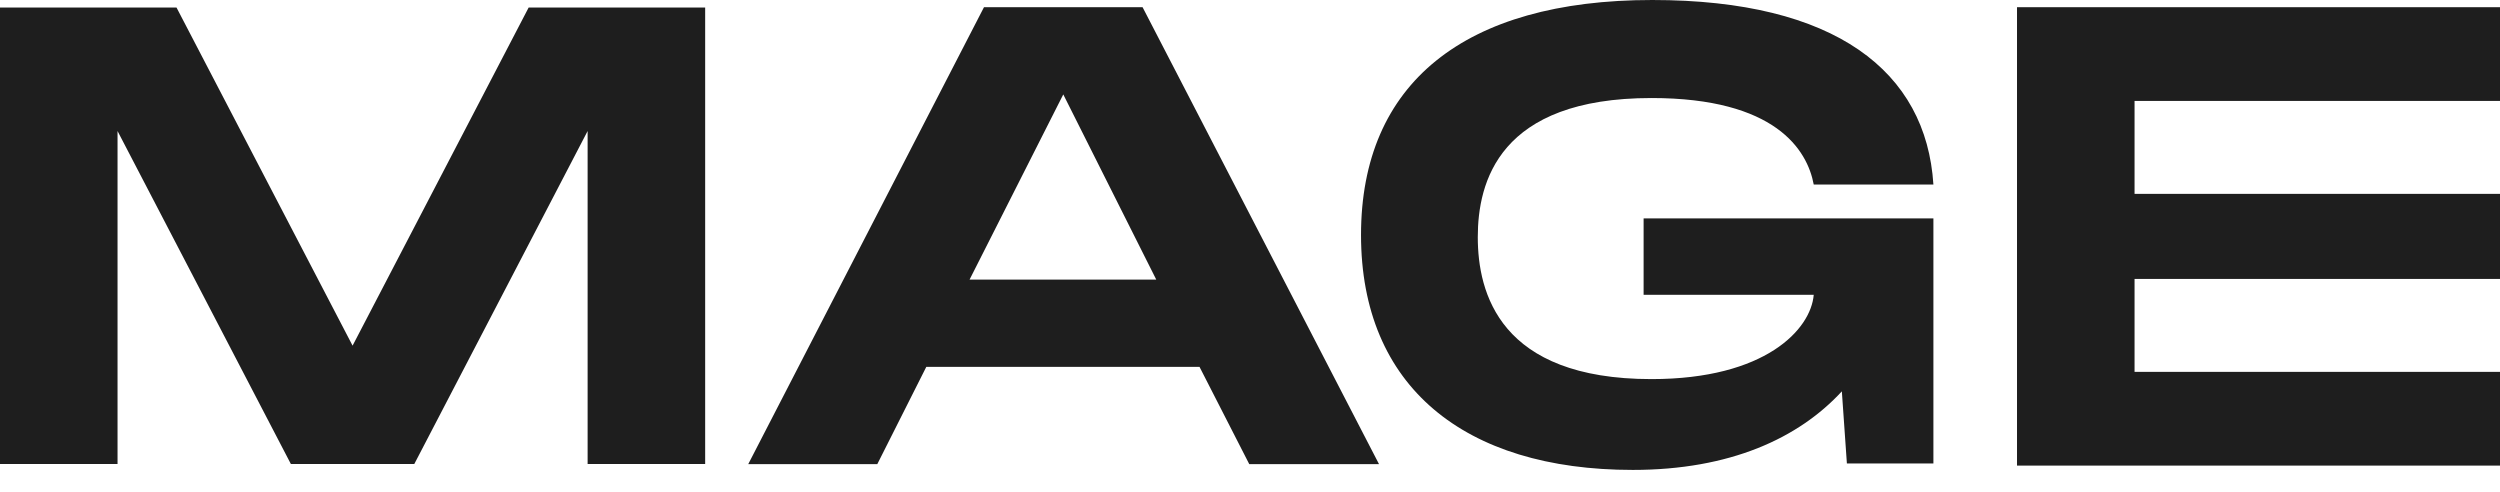 <svg width="61" height="12" viewBox="0 0 61 12" fill="none" xmlns="http://www.w3.org/2000/svg">
<path fill-rule="evenodd" clip-rule="evenodd" d="M40.104 5.329H47.175V11.308H45.064L44.941 9.549C43.886 10.692 42.215 11.466 39.84 11.466C35.724 11.466 33.209 9.426 33.209 5.733C33.209 2.04 35.724 0 40.315 0C44.783 0 46.999 1.741 47.175 4.502H44.255C44.097 3.658 43.323 2.392 40.297 2.392C36.568 2.392 36.058 4.449 36.058 5.786C36.058 7.14 36.586 9.25 40.297 9.25C43.077 9.25 44.185 8.037 44.255 7.193H40.104V5.329ZM22.602 8.951H29.268L30.482 11.325H33.648L27.879 0.176H24.009L18.257 11.325H21.406L22.602 8.951ZM25.944 2.304L28.213 6.823H23.657L25.944 2.304ZM0 0.184V11.321H2.868V3.197L7.097 11.321H10.109L14.338 3.197V11.321H17.206V0.184H12.899L8.603 8.434L4.307 0.184H0ZM52.083 4.731V2.462H61.001V0.176H49.215V11.361H61.001V9.074H52.083V6.806H61.001V4.731H52.083Z" fill="#1E1E1E"/>
</svg>
